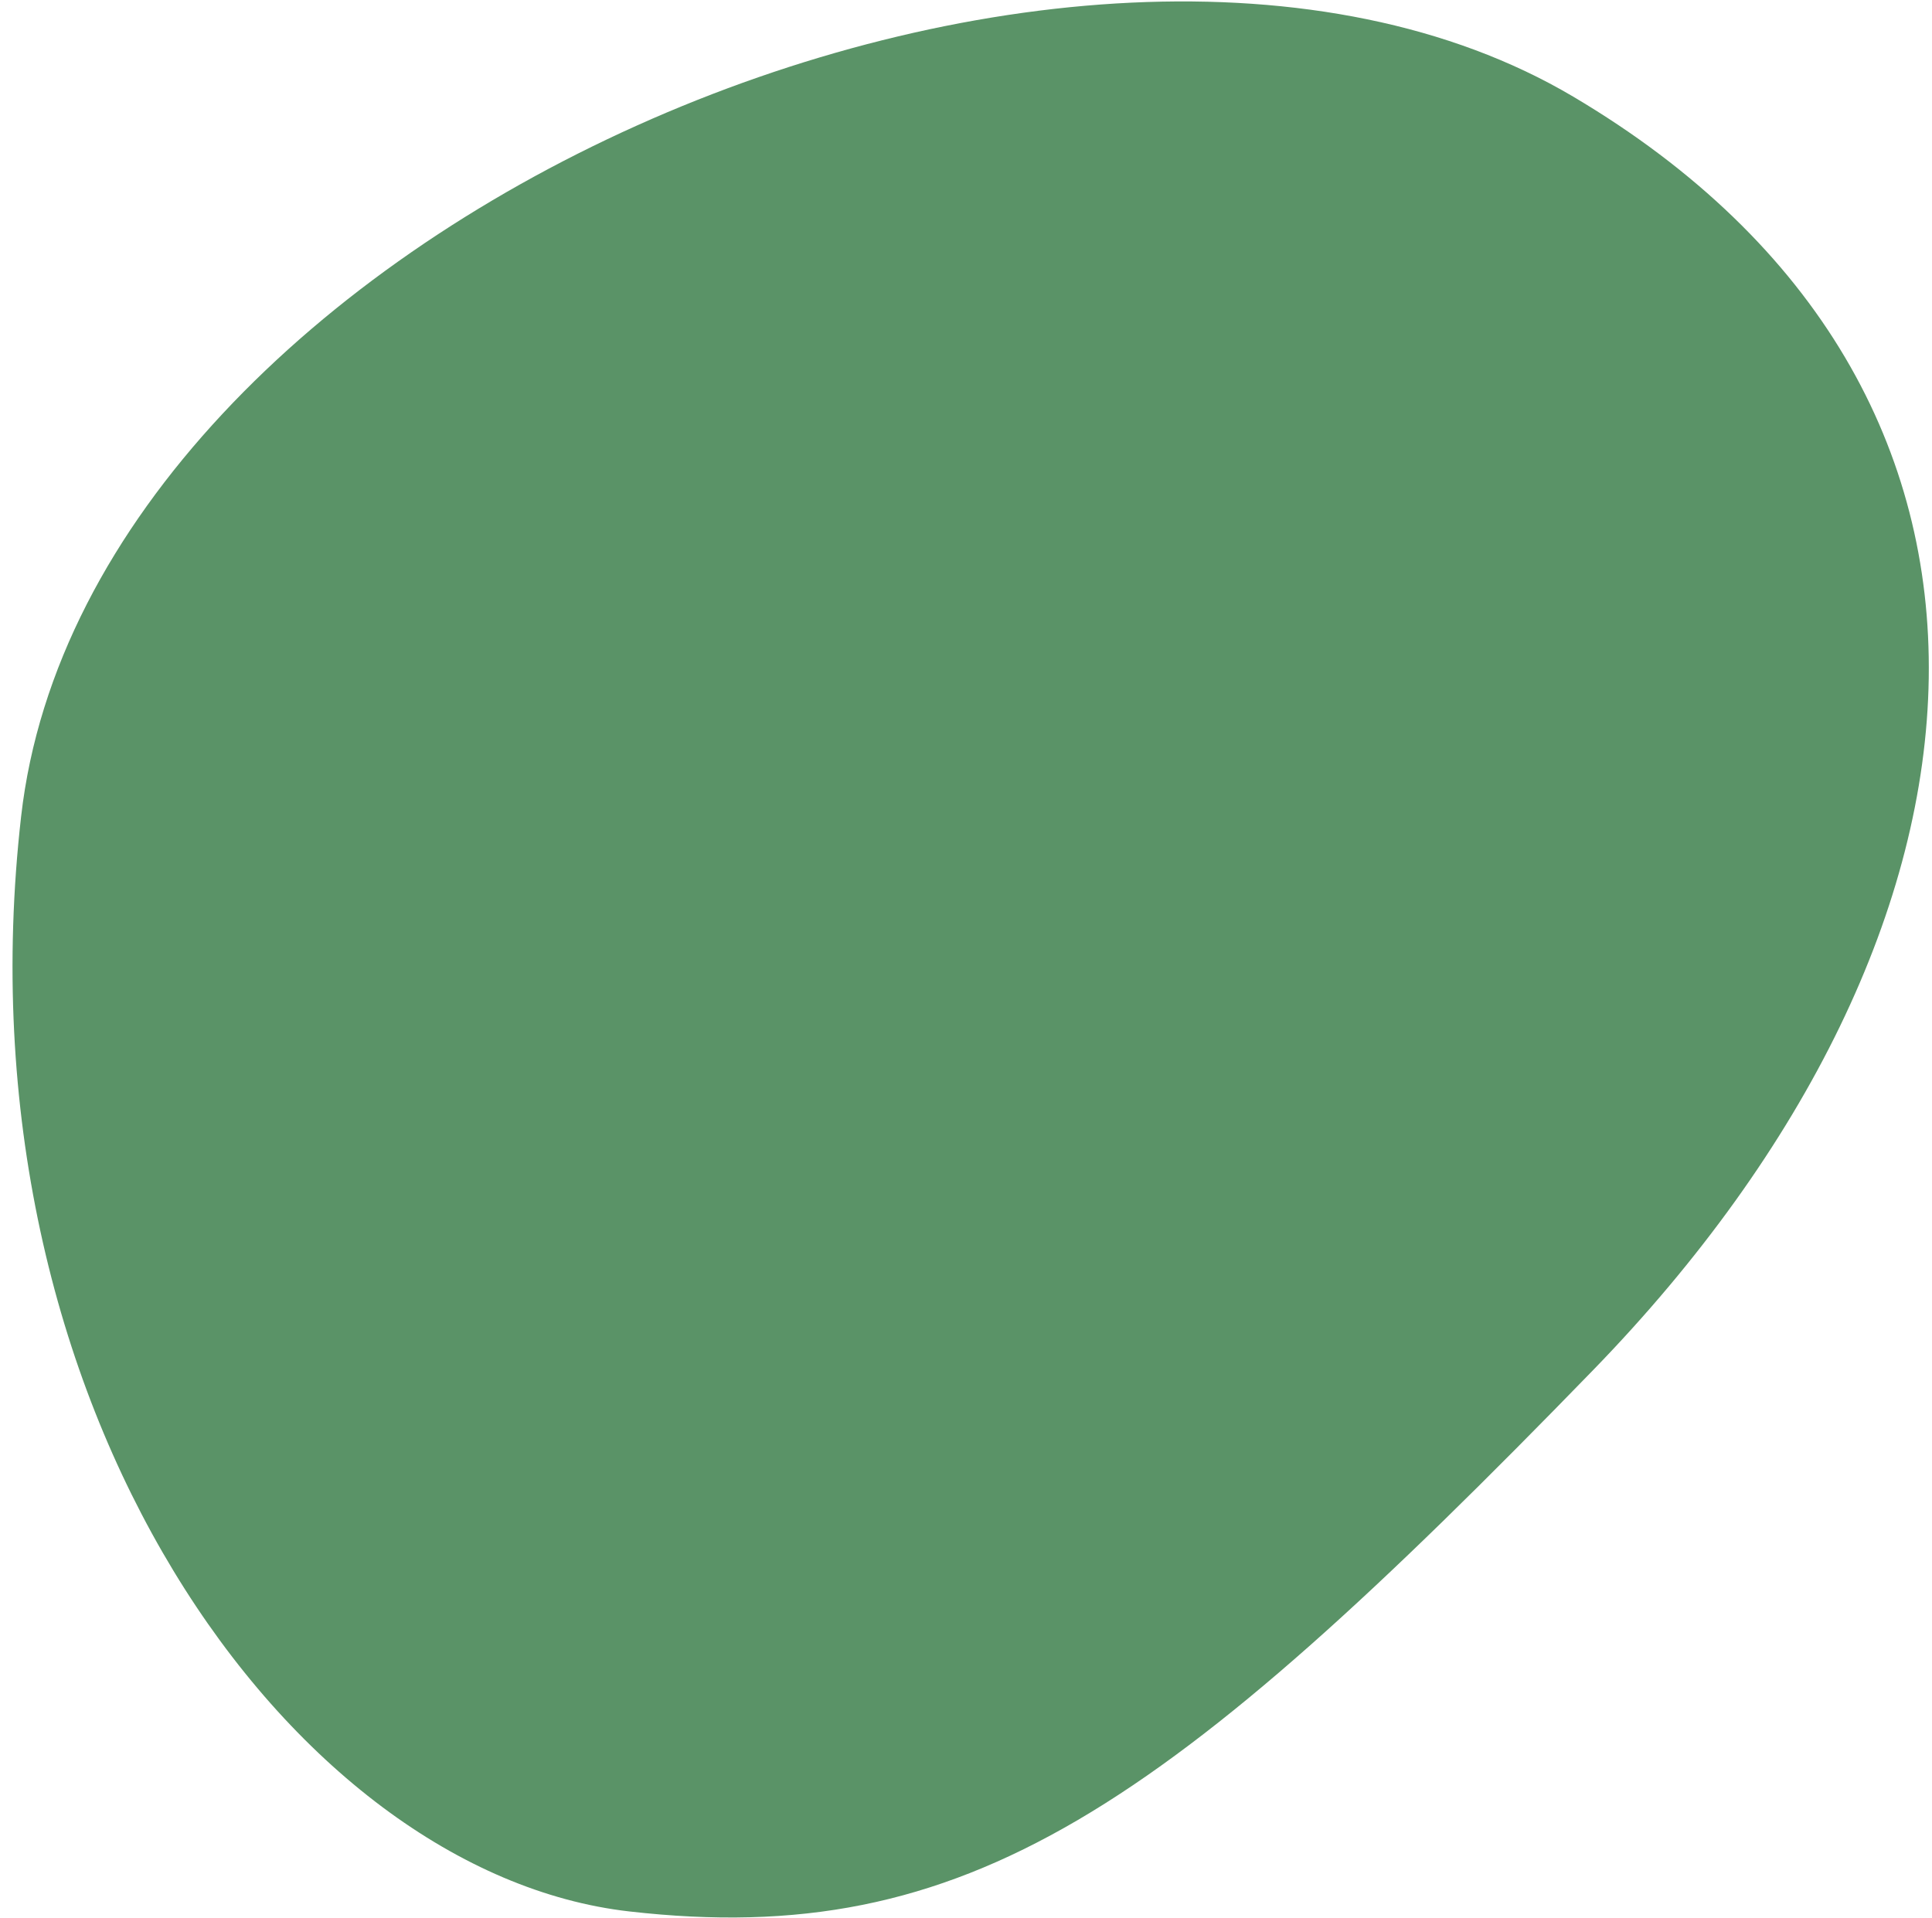<svg width="139" height="138" viewBox="0 0 139 138" fill="none" xmlns="http://www.w3.org/2000/svg">
    <path d="M113.179 6.949C148.754 28.004 145.353 66.929 114.626 98.571C83.899 130.213 69.57 140.294 45.276 137.527C20.98 134.761 -3.313 101.177 1.52 58.738C6.353 16.299 77.603 -14.107 113.179 6.949Z" fill="#5A9367"/>
</svg>